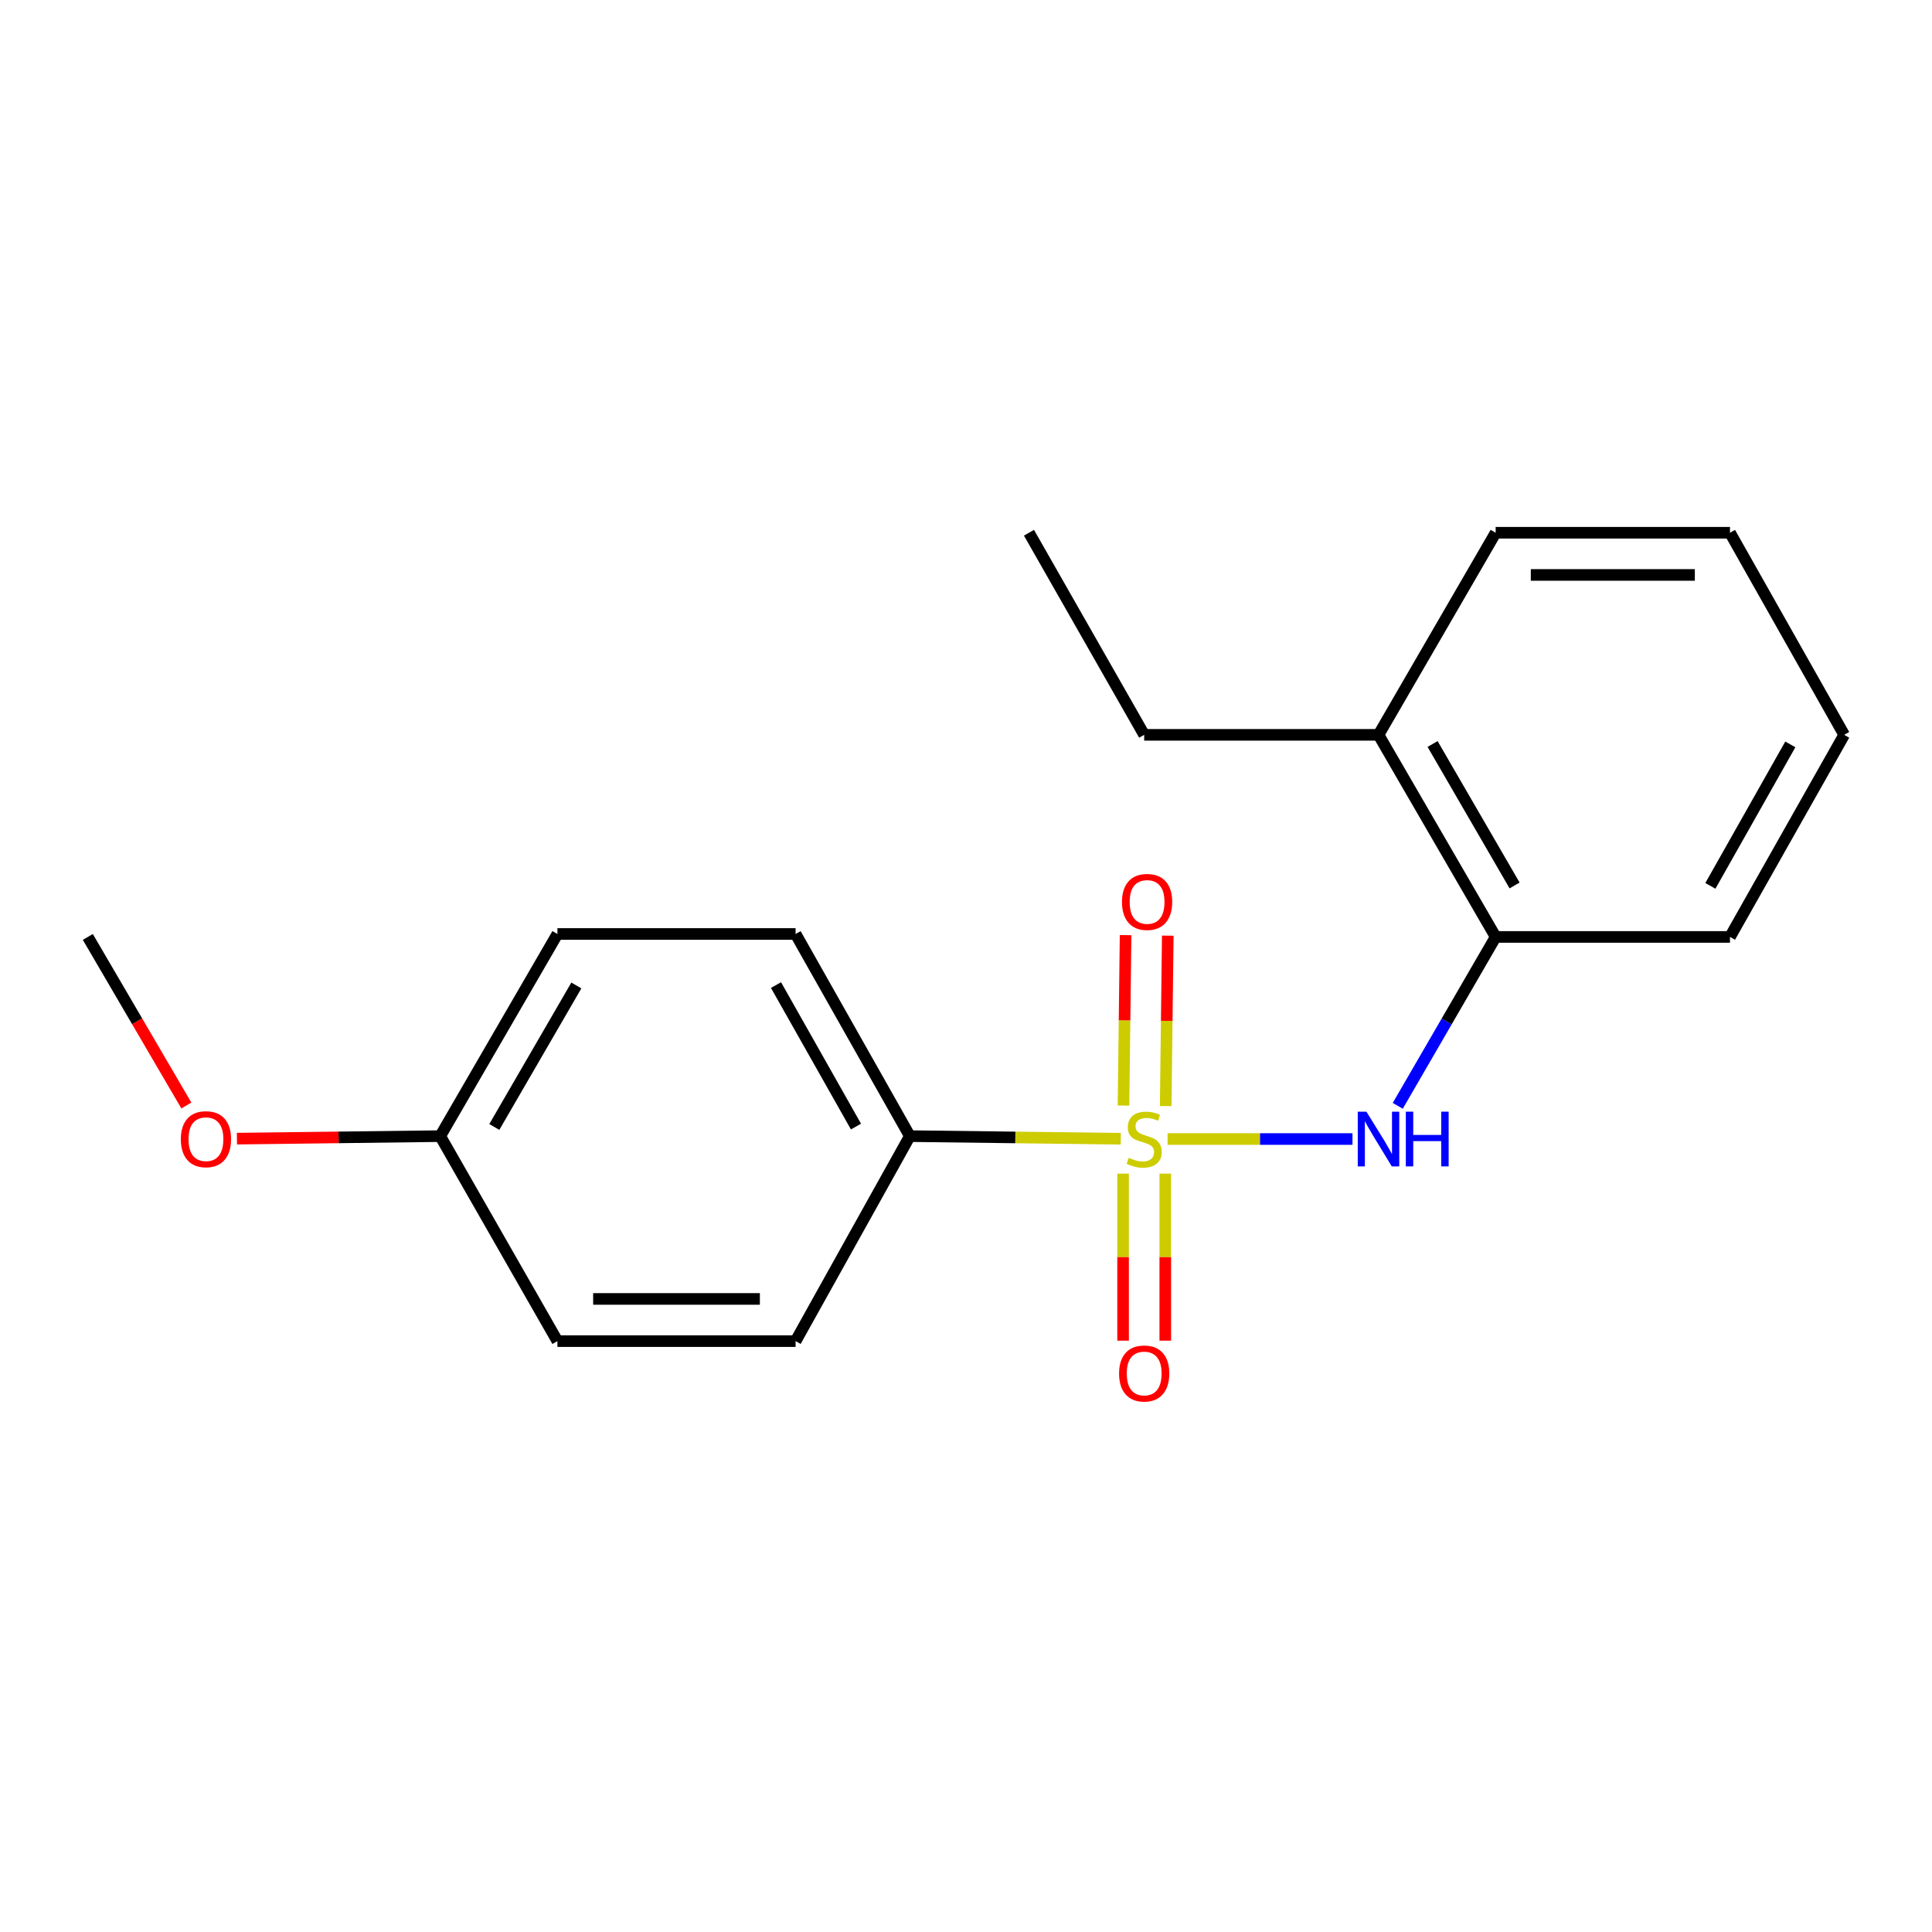 <?xml version='1.0' encoding='iso-8859-1'?>
<svg version='1.1' baseProfile='full'
              xmlns='http://www.w3.org/2000/svg'
                      xmlns:rdkit='http://www.rdkit.org/xml'
                      xmlns:xlink='http://www.w3.org/1999/xlink'
                  xml:space='preserve'
width='1000px' height='1000px' viewBox='0 0 1000 1000'>
<!-- END OF HEADER -->
<rect style='opacity:1.0;fill:#FFFFFF;stroke:none' width='1000' height='1000' x='0' y='0'> </rect>
<path class='bond-0' d='M 604.341,589.56 L 652.193,589.56' style='fill:none;fill-rule:evenodd;stroke:#CCCC00;stroke-width:6px;stroke-linecap:butt;stroke-linejoin:miter;stroke-opacity:1' />
<path class='bond-0' d='M 652.193,589.56 L 700.045,589.56' style='fill:none;fill-rule:evenodd;stroke:#0000FF;stroke-width:6px;stroke-linecap:butt;stroke-linejoin:miter;stroke-opacity:1' />
<path class='bond-1' d='M 580.116,589.41 L 525.524,588.733' style='fill:none;fill-rule:evenodd;stroke:#CCCC00;stroke-width:6px;stroke-linecap:butt;stroke-linejoin:miter;stroke-opacity:1' />
<path class='bond-1' d='M 525.524,588.733 L 470.931,588.056' style='fill:none;fill-rule:evenodd;stroke:#000000;stroke-width:6px;stroke-linecap:butt;stroke-linejoin:miter;stroke-opacity:1' />
<path class='bond-2' d='M 603.358,572.503 L 603.898,528.398' style='fill:none;fill-rule:evenodd;stroke:#CCCC00;stroke-width:6px;stroke-linecap:butt;stroke-linejoin:miter;stroke-opacity:1' />
<path class='bond-2' d='M 603.898,528.398 L 604.438,484.292' style='fill:none;fill-rule:evenodd;stroke:#FF0000;stroke-width:6px;stroke-linecap:butt;stroke-linejoin:miter;stroke-opacity:1' />
<path class='bond-2' d='M 581.521,572.236 L 582.062,528.13' style='fill:none;fill-rule:evenodd;stroke:#CCCC00;stroke-width:6px;stroke-linecap:butt;stroke-linejoin:miter;stroke-opacity:1' />
<path class='bond-2' d='M 582.062,528.13 L 582.602,484.025' style='fill:none;fill-rule:evenodd;stroke:#FF0000;stroke-width:6px;stroke-linecap:butt;stroke-linejoin:miter;stroke-opacity:1' />
<path class='bond-3' d='M 581.31,607.472 L 581.31,650.701' style='fill:none;fill-rule:evenodd;stroke:#CCCC00;stroke-width:6px;stroke-linecap:butt;stroke-linejoin:miter;stroke-opacity:1' />
<path class='bond-3' d='M 581.31,650.701 L 581.31,693.93' style='fill:none;fill-rule:evenodd;stroke:#FF0000;stroke-width:6px;stroke-linecap:butt;stroke-linejoin:miter;stroke-opacity:1' />
<path class='bond-3' d='M 603.148,607.472 L 603.148,650.701' style='fill:none;fill-rule:evenodd;stroke:#CCCC00;stroke-width:6px;stroke-linecap:butt;stroke-linejoin:miter;stroke-opacity:1' />
<path class='bond-3' d='M 603.148,650.701 L 603.148,693.93' style='fill:none;fill-rule:evenodd;stroke:#FF0000;stroke-width:6px;stroke-linecap:butt;stroke-linejoin:miter;stroke-opacity:1' />
<path class='bond-4' d='M 723.475,572.377 L 748.813,528.667' style='fill:none;fill-rule:evenodd;stroke:#0000FF;stroke-width:6px;stroke-linecap:butt;stroke-linejoin:miter;stroke-opacity:1' />
<path class='bond-4' d='M 748.813,528.667 L 774.152,484.956' style='fill:none;fill-rule:evenodd;stroke:#000000;stroke-width:6px;stroke-linecap:butt;stroke-linejoin:miter;stroke-opacity:1' />
<path class='bond-6' d='M 470.931,588.056 L 411.799,483.427' style='fill:none;fill-rule:evenodd;stroke:#000000;stroke-width:6px;stroke-linecap:butt;stroke-linejoin:miter;stroke-opacity:1' />
<path class='bond-6' d='M 443.05,583.106 L 401.657,509.866' style='fill:none;fill-rule:evenodd;stroke:#000000;stroke-width:6px;stroke-linecap:butt;stroke-linejoin:miter;stroke-opacity:1' />
<path class='bond-7' d='M 470.931,588.056 L 411.799,694.164' style='fill:none;fill-rule:evenodd;stroke:#000000;stroke-width:6px;stroke-linecap:butt;stroke-linejoin:miter;stroke-opacity:1' />
<path class='bond-5' d='M 774.152,484.956 L 713.515,380.352' style='fill:none;fill-rule:evenodd;stroke:#000000;stroke-width:6px;stroke-linecap:butt;stroke-linejoin:miter;stroke-opacity:1' />
<path class='bond-5' d='M 783.949,458.314 L 741.503,385.091' style='fill:none;fill-rule:evenodd;stroke:#000000;stroke-width:6px;stroke-linecap:butt;stroke-linejoin:miter;stroke-opacity:1' />
<path class='bond-12' d='M 774.152,484.956 L 895.437,484.956' style='fill:none;fill-rule:evenodd;stroke:#000000;stroke-width:6px;stroke-linecap:butt;stroke-linejoin:miter;stroke-opacity:1' />
<path class='bond-13' d='M 713.515,380.352 L 592.229,380.352' style='fill:none;fill-rule:evenodd;stroke:#000000;stroke-width:6px;stroke-linecap:butt;stroke-linejoin:miter;stroke-opacity:1' />
<path class='bond-14' d='M 713.515,380.352 L 774.152,275.748' style='fill:none;fill-rule:evenodd;stroke:#000000;stroke-width:6px;stroke-linecap:butt;stroke-linejoin:miter;stroke-opacity:1' />
<path class='bond-10' d='M 411.799,483.427 L 288.523,483.427' style='fill:none;fill-rule:evenodd;stroke:#000000;stroke-width:6px;stroke-linecap:butt;stroke-linejoin:miter;stroke-opacity:1' />
<path class='bond-9' d='M 411.799,694.164 L 288.523,694.164' style='fill:none;fill-rule:evenodd;stroke:#000000;stroke-width:6px;stroke-linecap:butt;stroke-linejoin:miter;stroke-opacity:1' />
<path class='bond-9' d='M 393.308,672.326 L 307.015,672.326' style='fill:none;fill-rule:evenodd;stroke:#000000;stroke-width:6px;stroke-linecap:butt;stroke-linejoin:miter;stroke-opacity:1' />
<path class='bond-8' d='M 227.862,588.056 L 288.523,694.164' style='fill:none;fill-rule:evenodd;stroke:#000000;stroke-width:6px;stroke-linecap:butt;stroke-linejoin:miter;stroke-opacity:1' />
<path class='bond-11' d='M 227.862,588.056 L 175.248,588.708' style='fill:none;fill-rule:evenodd;stroke:#000000;stroke-width:6px;stroke-linecap:butt;stroke-linejoin:miter;stroke-opacity:1' />
<path class='bond-11' d='M 175.248,588.708 L 122.633,589.361' style='fill:none;fill-rule:evenodd;stroke:#FF0000;stroke-width:6px;stroke-linecap:butt;stroke-linejoin:miter;stroke-opacity:1' />
<path class='bond-19' d='M 227.862,588.056 L 288.523,483.427' style='fill:none;fill-rule:evenodd;stroke:#000000;stroke-width:6px;stroke-linecap:butt;stroke-linejoin:miter;stroke-opacity:1' />
<path class='bond-19' d='M 255.854,583.315 L 298.317,510.075' style='fill:none;fill-rule:evenodd;stroke:#000000;stroke-width:6px;stroke-linecap:butt;stroke-linejoin:miter;stroke-opacity:1' />
<path class='bond-15' d='M 96.459,572.211 L 70.957,528.583' style='fill:none;fill-rule:evenodd;stroke:#FF0000;stroke-width:6px;stroke-linecap:butt;stroke-linejoin:miter;stroke-opacity:1' />
<path class='bond-15' d='M 70.957,528.583 L 45.455,484.956' style='fill:none;fill-rule:evenodd;stroke:#000000;stroke-width:6px;stroke-linecap:butt;stroke-linejoin:miter;stroke-opacity:1' />
<path class='bond-17' d='M 895.437,484.956 L 954.545,380.352' style='fill:none;fill-rule:evenodd;stroke:#000000;stroke-width:6px;stroke-linecap:butt;stroke-linejoin:miter;stroke-opacity:1' />
<path class='bond-17' d='M 885.291,458.522 L 926.667,385.299' style='fill:none;fill-rule:evenodd;stroke:#000000;stroke-width:6px;stroke-linecap:butt;stroke-linejoin:miter;stroke-opacity:1' />
<path class='bond-16' d='M 592.229,380.352 L 532.599,275.748' style='fill:none;fill-rule:evenodd;stroke:#000000;stroke-width:6px;stroke-linecap:butt;stroke-linejoin:miter;stroke-opacity:1' />
<path class='bond-20' d='M 774.152,275.748 L 895.437,275.748' style='fill:none;fill-rule:evenodd;stroke:#000000;stroke-width:6px;stroke-linecap:butt;stroke-linejoin:miter;stroke-opacity:1' />
<path class='bond-20' d='M 792.344,297.586 L 877.244,297.586' style='fill:none;fill-rule:evenodd;stroke:#000000;stroke-width:6px;stroke-linecap:butt;stroke-linejoin:miter;stroke-opacity:1' />
<path class='bond-18' d='M 954.545,380.352 L 895.437,275.748' style='fill:none;fill-rule:evenodd;stroke:#000000;stroke-width:6px;stroke-linecap:butt;stroke-linejoin:miter;stroke-opacity:1' />
<path  class='atom-0' d='M 584.229 599.28
Q 584.549 599.4, 585.869 599.96
Q 587.189 600.52, 588.629 600.88
Q 590.109 601.2, 591.549 601.2
Q 594.229 601.2, 595.789 599.92
Q 597.349 598.6, 597.349 596.32
Q 597.349 594.76, 596.549 593.8
Q 595.789 592.84, 594.589 592.32
Q 593.389 591.8, 591.389 591.2
Q 588.869 590.44, 587.349 589.72
Q 585.869 589, 584.789 587.48
Q 583.749 585.96, 583.749 583.4
Q 583.749 579.84, 586.149 577.64
Q 588.589 575.44, 593.389 575.44
Q 596.669 575.44, 600.389 577
L 599.469 580.08
Q 596.069 578.68, 593.509 578.68
Q 590.749 578.68, 589.229 579.84
Q 587.709 580.96, 587.749 582.92
Q 587.749 584.44, 588.509 585.36
Q 589.309 586.28, 590.429 586.8
Q 591.589 587.32, 593.509 587.92
Q 596.069 588.72, 597.589 589.52
Q 599.109 590.32, 600.189 591.96
Q 601.309 593.56, 601.309 596.32
Q 601.309 600.24, 598.669 602.36
Q 596.069 604.44, 591.709 604.44
Q 589.189 604.44, 587.269 603.88
Q 585.389 603.36, 583.149 602.44
L 584.229 599.28
' fill='#CCCC00'/>
<path  class='atom-1' d='M 707.255 575.4
L 716.535 590.4
Q 717.455 591.88, 718.935 594.56
Q 720.415 597.24, 720.495 597.4
L 720.495 575.4
L 724.255 575.4
L 724.255 603.72
L 720.375 603.72
L 710.415 587.32
Q 709.255 585.4, 708.015 583.2
Q 706.815 581, 706.455 580.32
L 706.455 603.72
L 702.775 603.72
L 702.775 575.4
L 707.255 575.4
' fill='#0000FF'/>
<path  class='atom-1' d='M 727.655 575.4
L 731.495 575.4
L 731.495 587.44
L 745.975 587.44
L 745.975 575.4
L 749.815 575.4
L 749.815 603.72
L 745.975 603.72
L 745.975 590.64
L 731.495 590.64
L 731.495 603.72
L 727.655 603.72
L 727.655 575.4
' fill='#0000FF'/>
<path  class='atom-3' d='M 580.733 466.838
Q 580.733 460.038, 584.093 456.238
Q 587.453 452.438, 593.733 452.438
Q 600.013 452.438, 603.373 456.238
Q 606.733 460.038, 606.733 466.838
Q 606.733 473.718, 603.333 477.638
Q 599.933 481.518, 593.733 481.518
Q 587.493 481.518, 584.093 477.638
Q 580.733 473.758, 580.733 466.838
M 593.733 478.318
Q 598.053 478.318, 600.373 475.438
Q 602.733 472.518, 602.733 466.838
Q 602.733 461.278, 600.373 458.478
Q 598.053 455.638, 593.733 455.638
Q 589.413 455.638, 587.053 458.438
Q 584.733 461.238, 584.733 466.838
Q 584.733 472.558, 587.053 475.438
Q 589.413 478.318, 593.733 478.318
' fill='#FF0000'/>
<path  class='atom-4' d='M 579.229 710.914
Q 579.229 704.114, 582.589 700.314
Q 585.949 696.514, 592.229 696.514
Q 598.509 696.514, 601.869 700.314
Q 605.229 704.114, 605.229 710.914
Q 605.229 717.794, 601.829 721.714
Q 598.429 725.594, 592.229 725.594
Q 585.989 725.594, 582.589 721.714
Q 579.229 717.834, 579.229 710.914
M 592.229 722.394
Q 596.549 722.394, 598.869 719.514
Q 601.229 716.594, 601.229 710.914
Q 601.229 705.354, 598.869 702.554
Q 596.549 699.714, 592.229 699.714
Q 587.909 699.714, 585.549 702.514
Q 583.229 705.314, 583.229 710.914
Q 583.229 716.634, 585.549 719.514
Q 587.909 722.394, 592.229 722.394
' fill='#FF0000'/>
<path  class='atom-12' d='M 93.601 589.64
Q 93.601 582.84, 96.961 579.04
Q 100.321 575.24, 106.601 575.24
Q 112.881 575.24, 116.241 579.04
Q 119.601 582.84, 119.601 589.64
Q 119.601 596.52, 116.201 600.44
Q 112.801 604.32, 106.601 604.32
Q 100.361 604.32, 96.961 600.44
Q 93.601 596.56, 93.601 589.64
M 106.601 601.12
Q 110.921 601.12, 113.241 598.24
Q 115.601 595.32, 115.601 589.64
Q 115.601 584.08, 113.241 581.28
Q 110.921 578.44, 106.601 578.44
Q 102.281 578.44, 99.921 581.24
Q 97.601 584.04, 97.601 589.64
Q 97.601 595.36, 99.921 598.24
Q 102.281 601.12, 106.601 601.12
' fill='#FF0000'/>
</svg>

